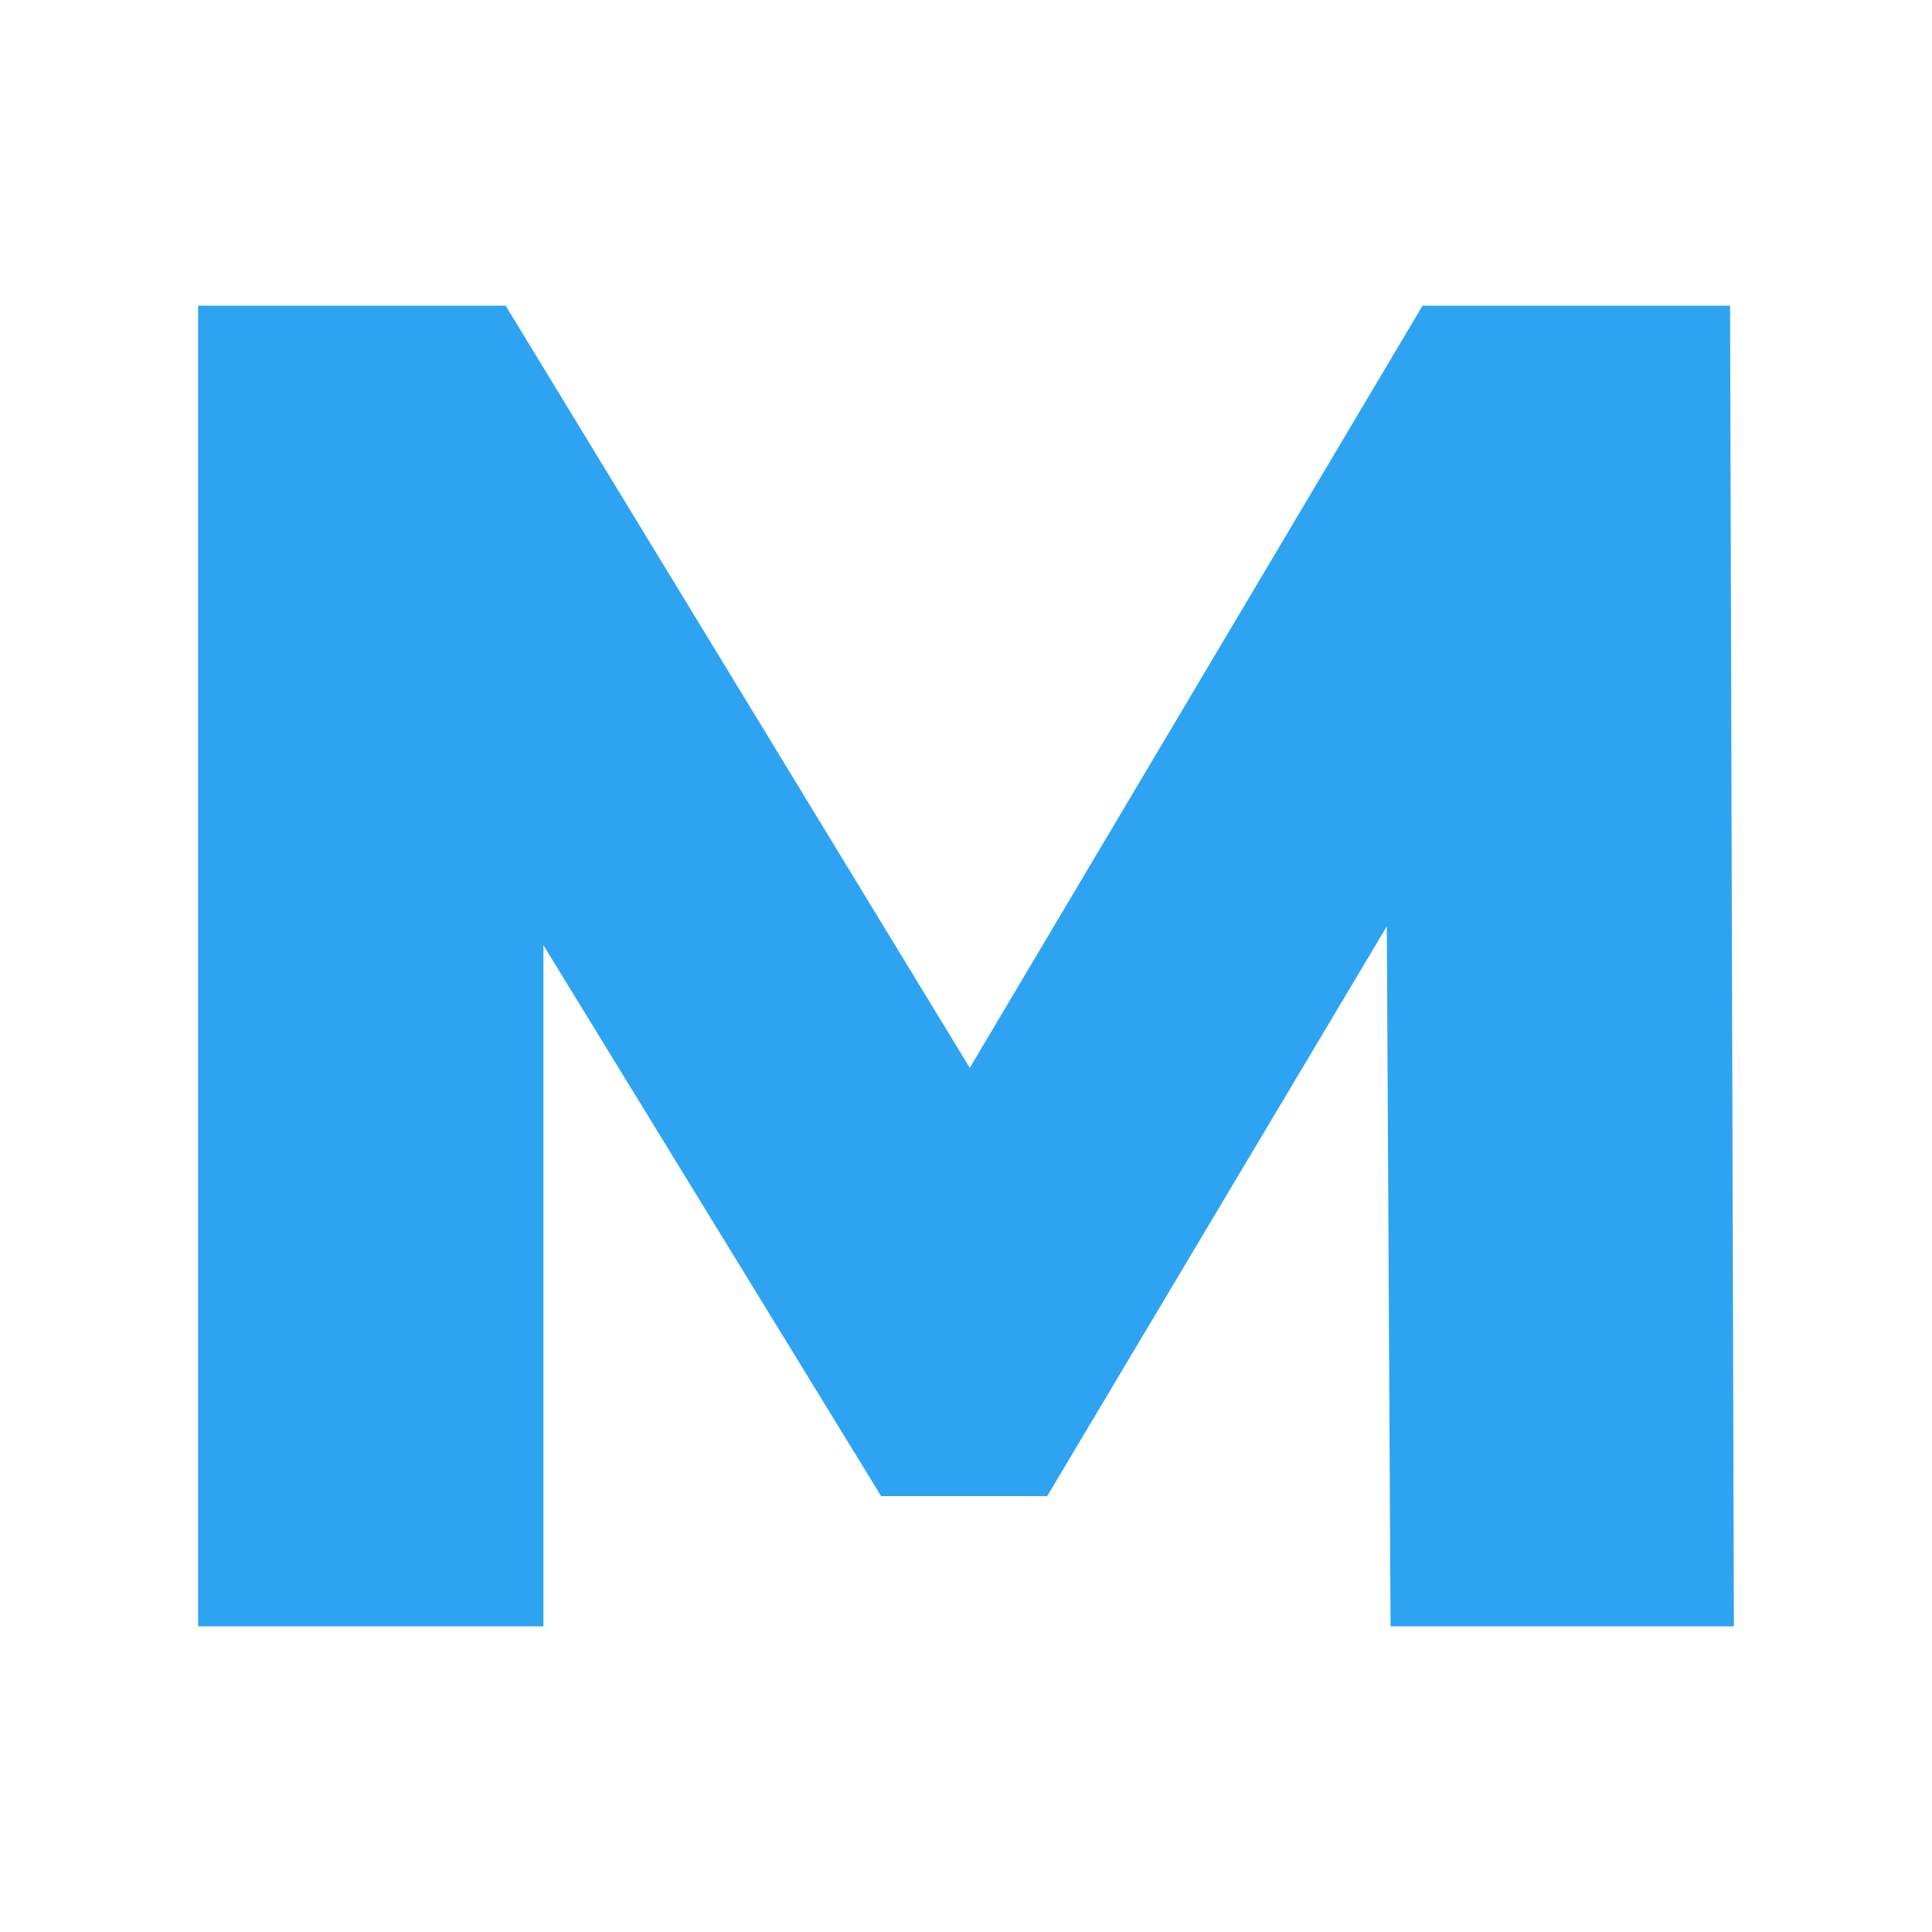 <?xml version="1.0" encoding="UTF-8"?>
<svg id="Layer_1" xmlns="http://www.w3.org/2000/svg" version="1.1" viewBox="0 0 512 512">
  <!-- Generator: Adobe Illustrator 30.0.0, SVG Export Plug-In . SVG Version: 2.1.1 Build 123)  -->
  <defs>
    <style>
      .st0 {
        isolation: isolate;
      }

      .st1 {
        fill: #2ea3f2;
      }
    </style>
  </defs>
  <g class="st0">
    <path class="st1" d="M368.51,430.99l-.99-185.5-90.01,151h-44l-89.5-146v180.5H52.5V81h81.5l123,201.99,119.99-201.99h81.5l1.01,350h-91,.01Z"/>
  </g>
</svg>